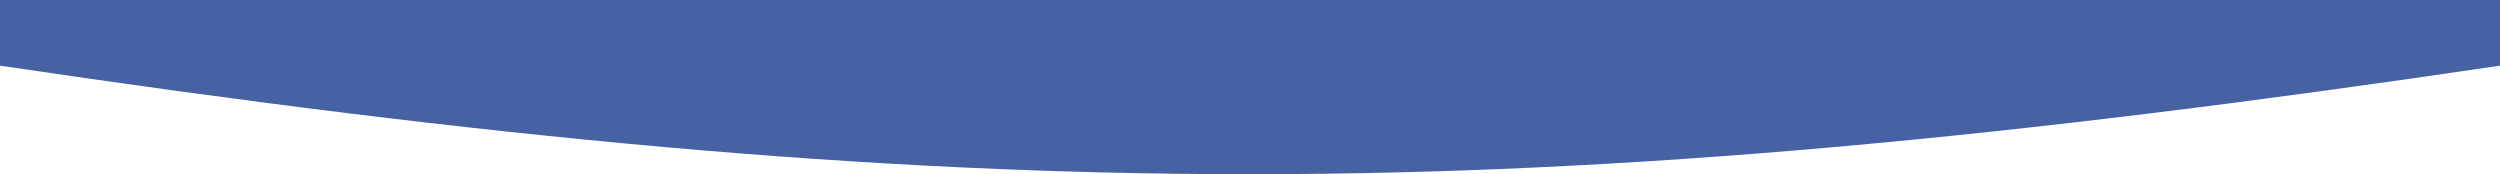 <?xml version="1.0" encoding="UTF-8"?> <svg xmlns="http://www.w3.org/2000/svg" width="1435" height="100" viewBox="0 0 1435 100" fill="none"> <path fill-rule="evenodd" clip-rule="evenodd" d="M1435 0H0V37.687C560.308 120.885 874.666 120.657 1435 37.687V0Z" fill="url(#paint0_linear_953_8)"></path> <defs> <linearGradient id="paint0_linear_953_8" x1="621.573" y1="-204.325" x2="621.466" y2="-864.018" gradientUnits="userSpaceOnUse"> <stop stop-color="#4662A3"></stop> <stop offset="1" stop-color="#385593"></stop> </linearGradient> </defs> </svg> 